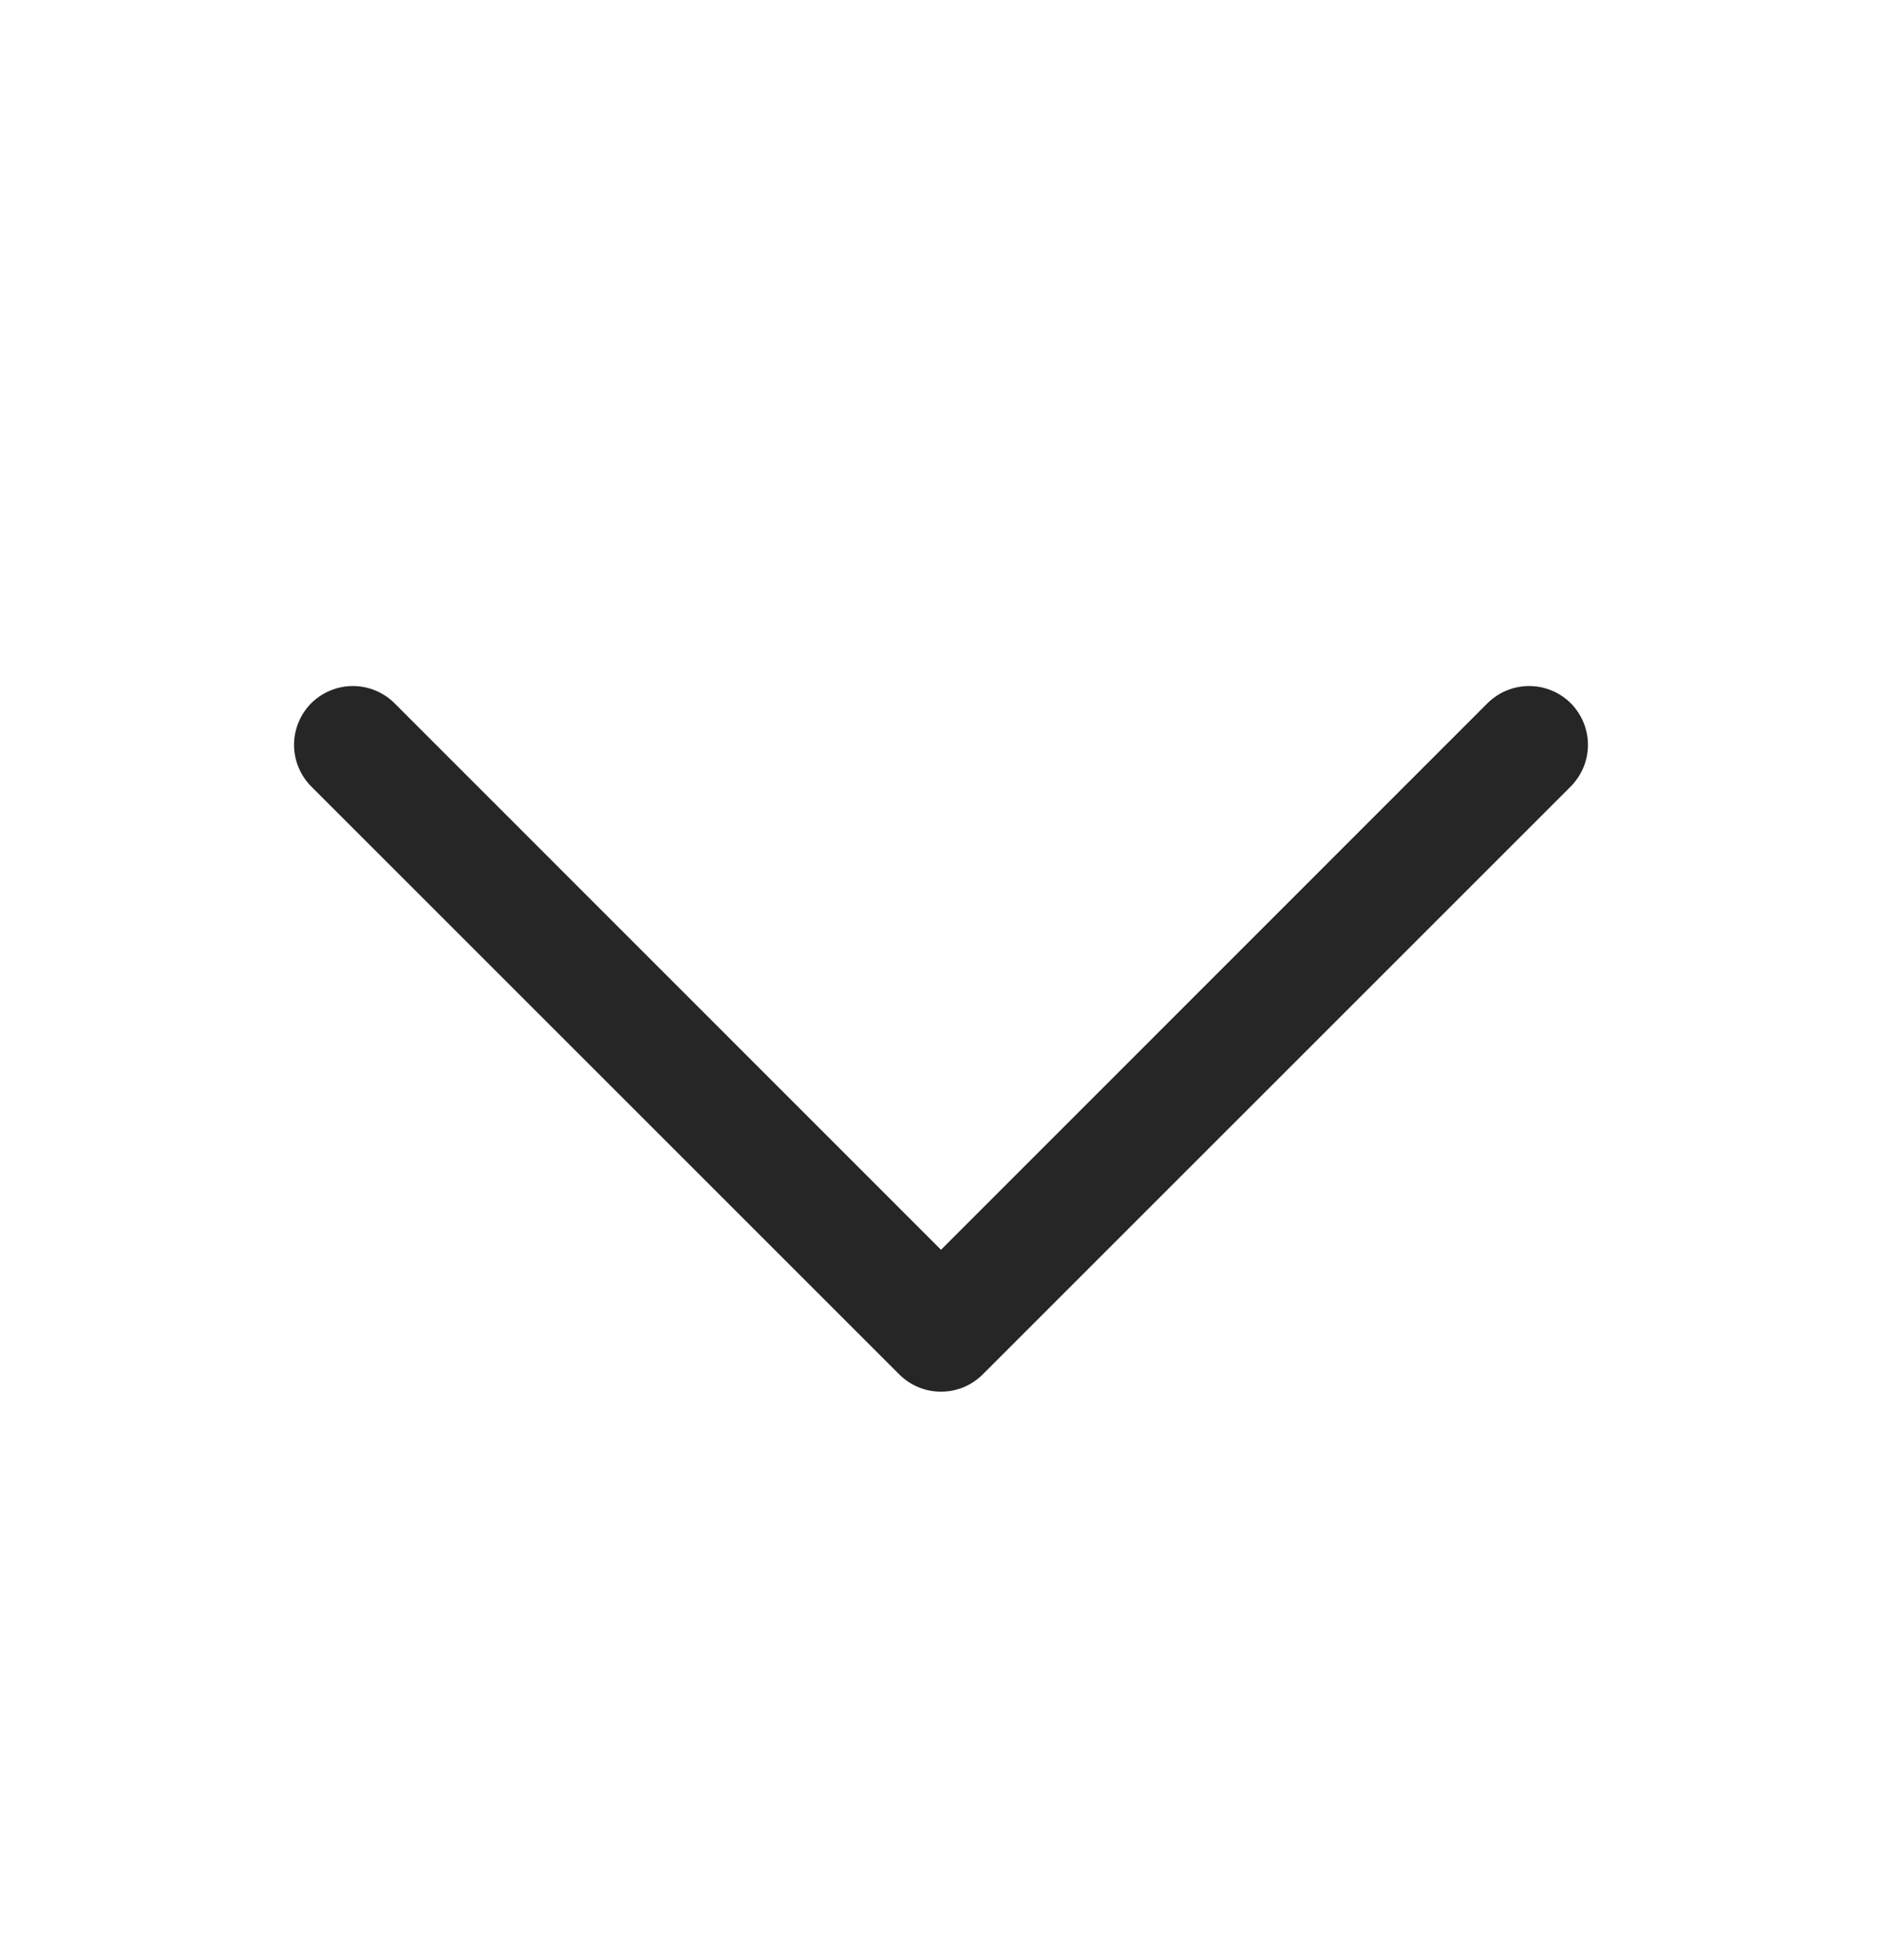 <svg width="24" height="25" viewBox="0 0 24 25" fill="none" xmlns="http://www.w3.org/2000/svg">
<path d="M20.031 10.031L12.531 17.531C12.461 17.6 12.378 17.656 12.287 17.693C12.196 17.731 12.098 17.75 12 17.75C11.901 17.75 11.804 17.731 11.713 17.693C11.622 17.656 11.539 17.6 11.469 17.531L3.969 10.031C3.829 9.89 3.75 9.699 3.75 9.5C3.75 9.301 3.829 9.11 3.969 8.969C4.11 8.829 4.301 8.75 4.5 8.75C4.699 8.75 4.89 8.829 5.031 8.969L12 15.94L18.969 8.969C19.039 8.9 19.122 8.844 19.213 8.807C19.304 8.769 19.401 8.75 19.5 8.75C19.599 8.75 19.696 8.769 19.787 8.807C19.878 8.844 19.961 8.9 20.031 8.969C20.1 9.039 20.155 9.122 20.193 9.213C20.231 9.304 20.25 9.401 20.25 9.5C20.25 9.599 20.231 9.696 20.193 9.787C20.155 9.878 20.1 9.961 20.031 10.031Z" fill="#262626"/>
</svg>
